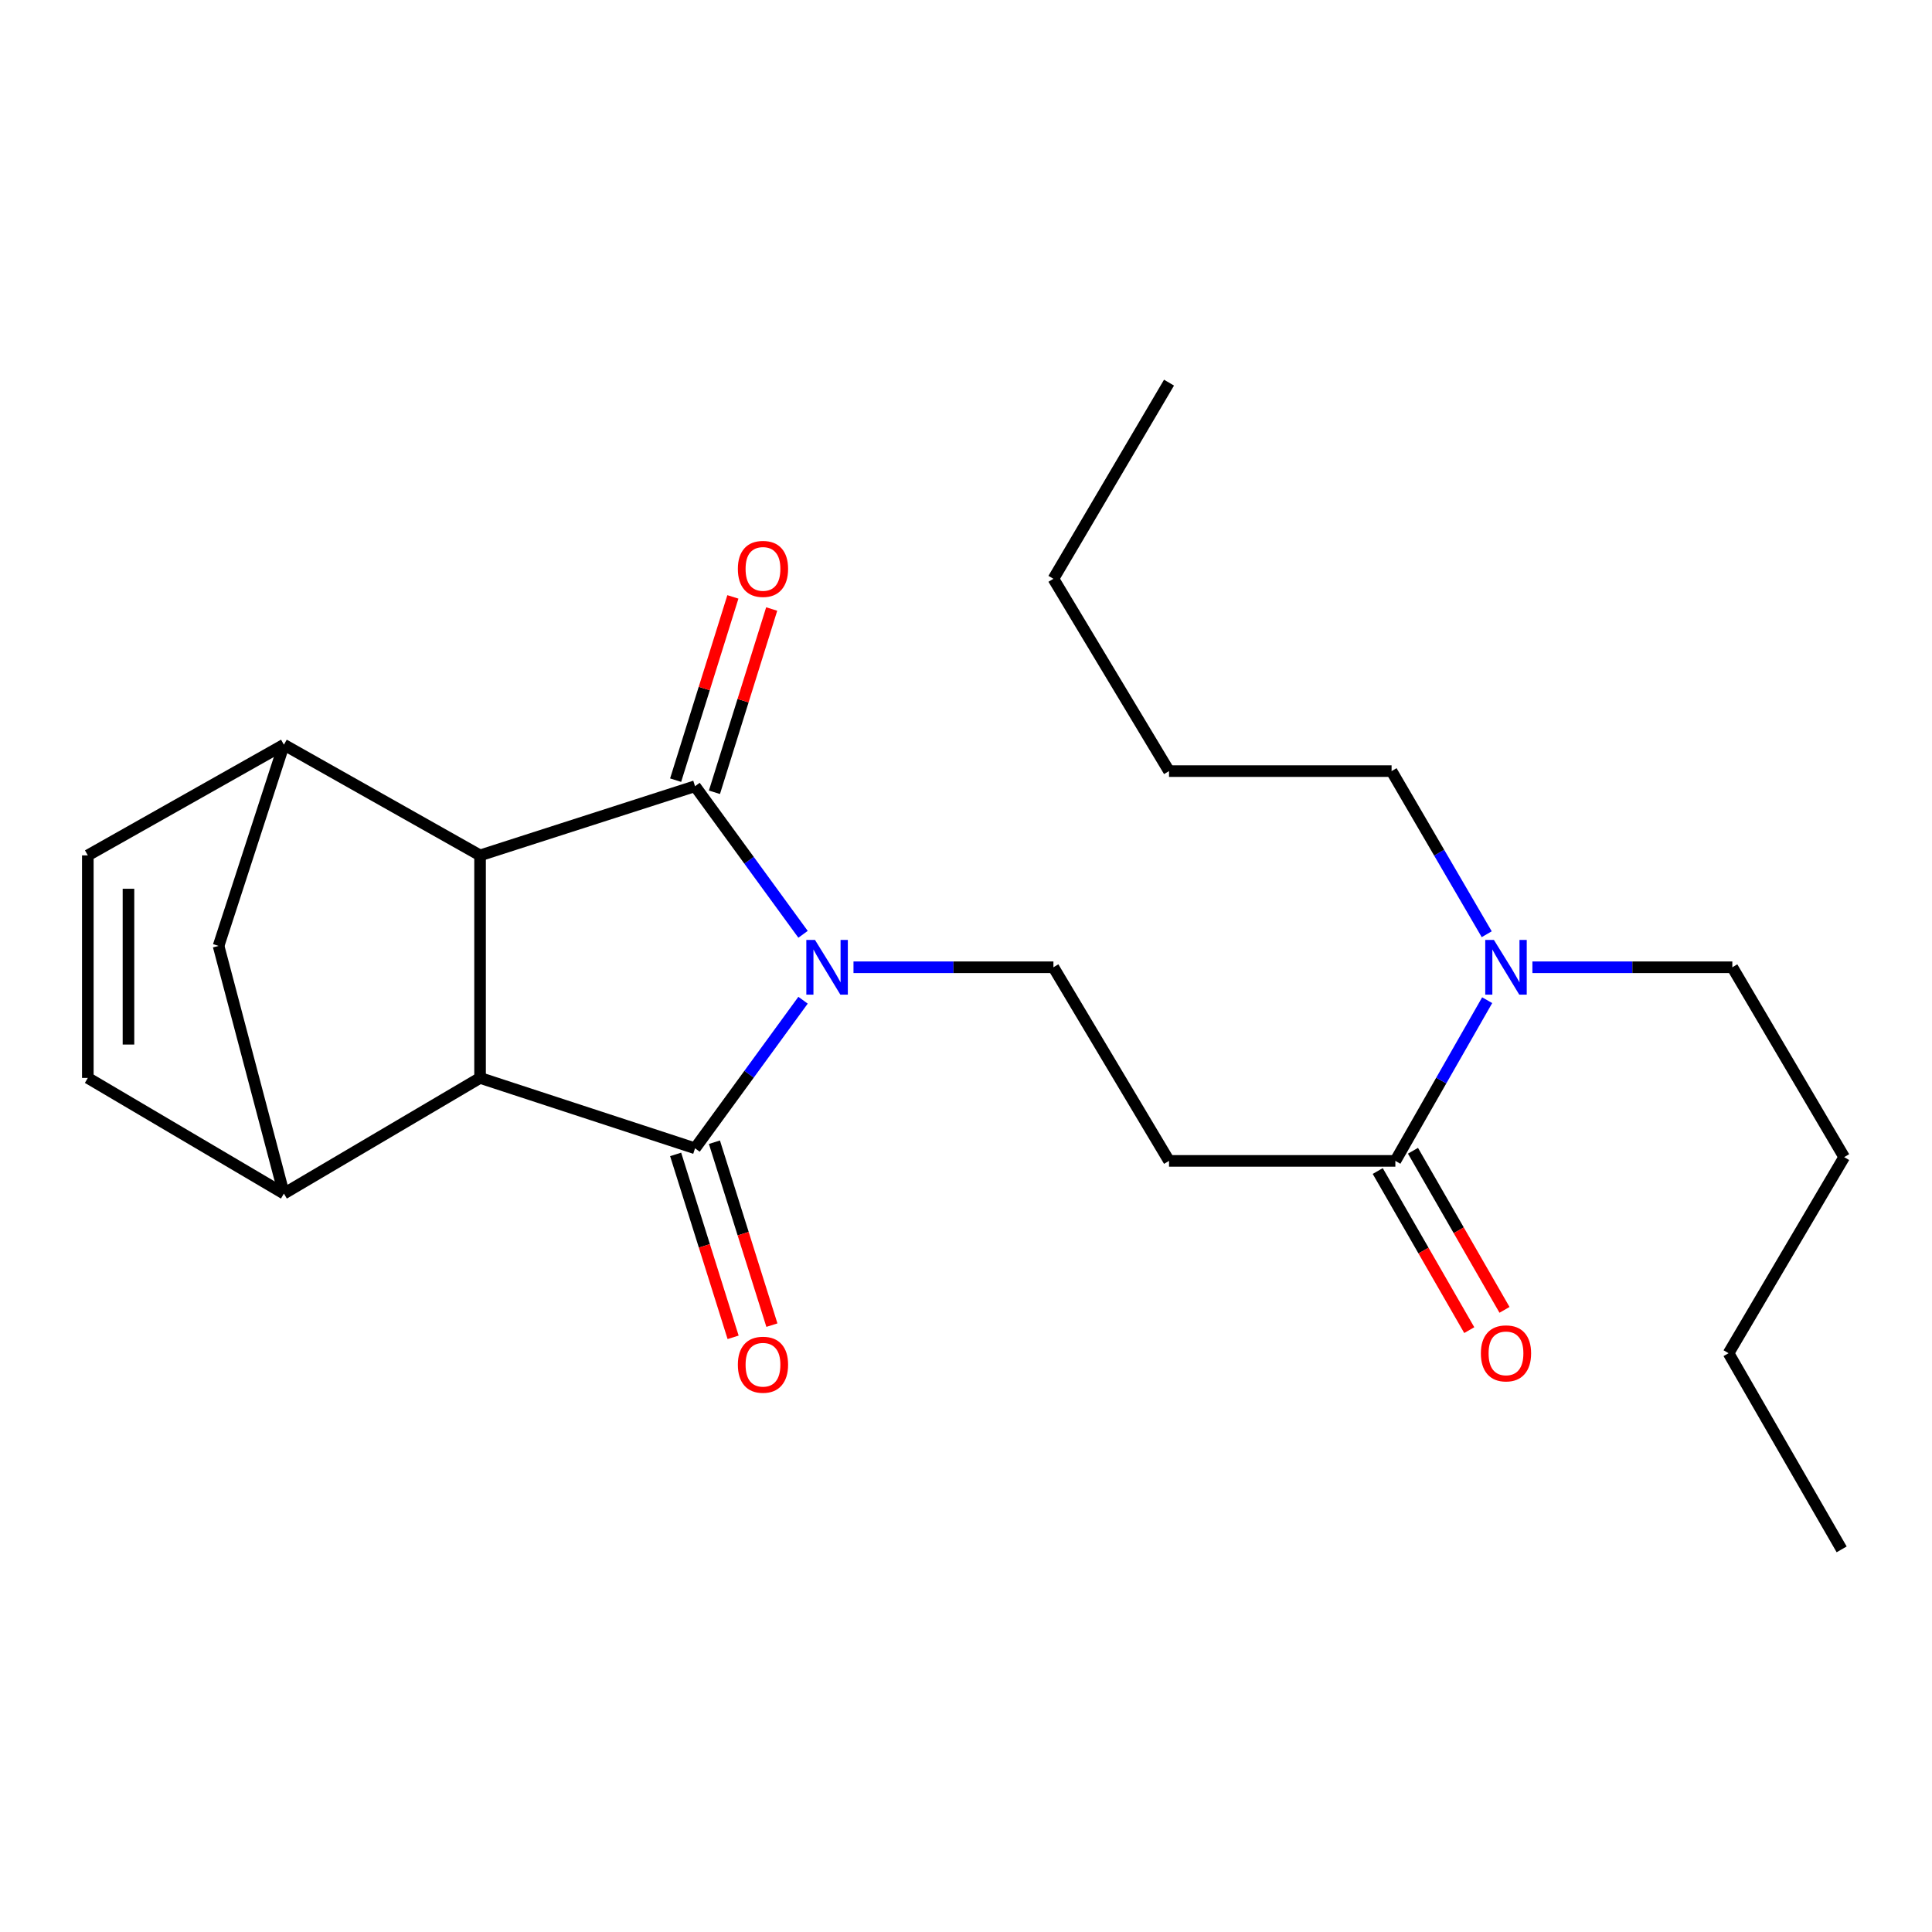 <?xml version='1.0' encoding='iso-8859-1'?>
<svg version='1.1' baseProfile='full'
              xmlns='http://www.w3.org/2000/svg'
                      xmlns:rdkit='http://www.rdkit.org/xml'
                      xmlns:xlink='http://www.w3.org/1999/xlink'
                  xml:space='preserve'
width='1000px' height='1000px' viewBox='0 0 1000 1000'>
<!-- END OF HEADER -->
<rect style='opacity:1.0;fill:#FFFFFF;stroke:none' width='1000' height='1000' x='0' y='0'> </rect>
<path class='bond-0' d='M 415.654,517.714 L 387.701,556.039' style='fill:none;fill-rule:evenodd;stroke:#0000FF;stroke-width:6px;stroke-linecap:butt;stroke-linejoin:miter;stroke-opacity:1' />
<path class='bond-0' d='M 387.701,556.039 L 359.748,594.363' style='fill:none;fill-rule:evenodd;stroke:#000000;stroke-width:6px;stroke-linecap:butt;stroke-linejoin:miter;stroke-opacity:1' />
<path class='bond-1' d='M 415.654,483.595 L 387.701,445.271' style='fill:none;fill-rule:evenodd;stroke:#0000FF;stroke-width:6px;stroke-linecap:butt;stroke-linejoin:miter;stroke-opacity:1' />
<path class='bond-1' d='M 387.701,445.271 L 359.748,406.947' style='fill:none;fill-rule:evenodd;stroke:#000000;stroke-width:6px;stroke-linecap:butt;stroke-linejoin:miter;stroke-opacity:1' />
<path class='bond-6' d='M 441.765,500.655 L 493.506,500.655' style='fill:none;fill-rule:evenodd;stroke:#0000FF;stroke-width:6px;stroke-linecap:butt;stroke-linejoin:miter;stroke-opacity:1' />
<path class='bond-6' d='M 493.506,500.655 L 545.246,500.655' style='fill:none;fill-rule:evenodd;stroke:#000000;stroke-width:6px;stroke-linecap:butt;stroke-linejoin:miter;stroke-opacity:1' />
<path class='bond-3' d='M 359.748,594.363 L 248.479,557.932' style='fill:none;fill-rule:evenodd;stroke:#000000;stroke-width:6px;stroke-linecap:butt;stroke-linejoin:miter;stroke-opacity:1' />
<path class='bond-13' d='M 349.709,597.517 L 364.583,644.858' style='fill:none;fill-rule:evenodd;stroke:#000000;stroke-width:6px;stroke-linecap:butt;stroke-linejoin:miter;stroke-opacity:1' />
<path class='bond-13' d='M 364.583,644.858 L 379.457,692.199' style='fill:none;fill-rule:evenodd;stroke:#FF0000;stroke-width:6px;stroke-linecap:butt;stroke-linejoin:miter;stroke-opacity:1' />
<path class='bond-13' d='M 369.786,591.209 L 384.66,638.55' style='fill:none;fill-rule:evenodd;stroke:#000000;stroke-width:6px;stroke-linecap:butt;stroke-linejoin:miter;stroke-opacity:1' />
<path class='bond-13' d='M 384.66,638.55 L 399.534,685.891' style='fill:none;fill-rule:evenodd;stroke:#FF0000;stroke-width:6px;stroke-linecap:butt;stroke-linejoin:miter;stroke-opacity:1' />
<path class='bond-2' d='M 359.748,406.947 L 248.479,442.746' style='fill:none;fill-rule:evenodd;stroke:#000000;stroke-width:6px;stroke-linecap:butt;stroke-linejoin:miter;stroke-opacity:1' />
<path class='bond-12' d='M 369.791,410.085 L 384.609,362.655' style='fill:none;fill-rule:evenodd;stroke:#000000;stroke-width:6px;stroke-linecap:butt;stroke-linejoin:miter;stroke-opacity:1' />
<path class='bond-12' d='M 384.609,362.655 L 399.427,315.226' style='fill:none;fill-rule:evenodd;stroke:#FF0000;stroke-width:6px;stroke-linecap:butt;stroke-linejoin:miter;stroke-opacity:1' />
<path class='bond-12' d='M 349.704,403.809 L 364.522,356.38' style='fill:none;fill-rule:evenodd;stroke:#000000;stroke-width:6px;stroke-linecap:butt;stroke-linejoin:miter;stroke-opacity:1' />
<path class='bond-12' d='M 364.522,356.38 L 379.34,308.951' style='fill:none;fill-rule:evenodd;stroke:#FF0000;stroke-width:6px;stroke-linecap:butt;stroke-linejoin:miter;stroke-opacity:1' />
<path class='bond-5' d='M 248.479,442.746 L 146.949,385.458' style='fill:none;fill-rule:evenodd;stroke:#000000;stroke-width:6px;stroke-linecap:butt;stroke-linejoin:miter;stroke-opacity:1' />
<path class='bond-24' d='M 248.479,442.746 L 248.479,557.932' style='fill:none;fill-rule:evenodd;stroke:#000000;stroke-width:6px;stroke-linecap:butt;stroke-linejoin:miter;stroke-opacity:1' />
<path class='bond-4' d='M 248.479,557.932 L 146.949,617.793' style='fill:none;fill-rule:evenodd;stroke:#000000;stroke-width:6px;stroke-linecap:butt;stroke-linejoin:miter;stroke-opacity:1' />
<path class='bond-9' d='M 146.949,617.793 L 45.455,557.932' style='fill:none;fill-rule:evenodd;stroke:#000000;stroke-width:6px;stroke-linecap:butt;stroke-linejoin:miter;stroke-opacity:1' />
<path class='bond-25' d='M 146.949,617.793 L 113.125,489.606' style='fill:none;fill-rule:evenodd;stroke:#000000;stroke-width:6px;stroke-linecap:butt;stroke-linejoin:miter;stroke-opacity:1' />
<path class='bond-10' d='M 146.949,385.458 L 45.455,442.746' style='fill:none;fill-rule:evenodd;stroke:#000000;stroke-width:6px;stroke-linecap:butt;stroke-linejoin:miter;stroke-opacity:1' />
<path class='bond-11' d='M 146.949,385.458 L 113.125,489.606' style='fill:none;fill-rule:evenodd;stroke:#000000;stroke-width:6px;stroke-linecap:butt;stroke-linejoin:miter;stroke-opacity:1' />
<path class='bond-8' d='M 545.246,500.655 L 605.084,600.875' style='fill:none;fill-rule:evenodd;stroke:#000000;stroke-width:6px;stroke-linecap:butt;stroke-linejoin:miter;stroke-opacity:1' />
<path class='bond-7' d='M 722.234,600.875 L 605.084,600.875' style='fill:none;fill-rule:evenodd;stroke:#000000;stroke-width:6px;stroke-linecap:butt;stroke-linejoin:miter;stroke-opacity:1' />
<path class='bond-14' d='M 722.234,600.875 L 745.996,559.288' style='fill:none;fill-rule:evenodd;stroke:#000000;stroke-width:6px;stroke-linecap:butt;stroke-linejoin:miter;stroke-opacity:1' />
<path class='bond-14' d='M 745.996,559.288 L 769.759,517.7' style='fill:none;fill-rule:evenodd;stroke:#0000FF;stroke-width:6px;stroke-linecap:butt;stroke-linejoin:miter;stroke-opacity:1' />
<path class='bond-15' d='M 713.113,606.122 L 736.801,647.298' style='fill:none;fill-rule:evenodd;stroke:#000000;stroke-width:6px;stroke-linecap:butt;stroke-linejoin:miter;stroke-opacity:1' />
<path class='bond-15' d='M 736.801,647.298 L 760.488,688.473' style='fill:none;fill-rule:evenodd;stroke:#FF0000;stroke-width:6px;stroke-linecap:butt;stroke-linejoin:miter;stroke-opacity:1' />
<path class='bond-15' d='M 731.354,595.628 L 755.042,636.803' style='fill:none;fill-rule:evenodd;stroke:#000000;stroke-width:6px;stroke-linecap:butt;stroke-linejoin:miter;stroke-opacity:1' />
<path class='bond-15' d='M 755.042,636.803 L 778.73,677.979' style='fill:none;fill-rule:evenodd;stroke:#FF0000;stroke-width:6px;stroke-linecap:butt;stroke-linejoin:miter;stroke-opacity:1' />
<path class='bond-26' d='M 45.455,557.932 L 45.455,442.746' style='fill:none;fill-rule:evenodd;stroke:#000000;stroke-width:6px;stroke-linecap:butt;stroke-linejoin:miter;stroke-opacity:1' />
<path class='bond-26' d='M 66.499,540.654 L 66.499,460.024' style='fill:none;fill-rule:evenodd;stroke:#000000;stroke-width:6px;stroke-linecap:butt;stroke-linejoin:miter;stroke-opacity:1' />
<path class='bond-16' d='M 769.526,483.556 L 744.904,441.341' style='fill:none;fill-rule:evenodd;stroke:#0000FF;stroke-width:6px;stroke-linecap:butt;stroke-linejoin:miter;stroke-opacity:1' />
<path class='bond-16' d='M 744.904,441.341 L 720.281,399.125' style='fill:none;fill-rule:evenodd;stroke:#000000;stroke-width:6px;stroke-linecap:butt;stroke-linejoin:miter;stroke-opacity:1' />
<path class='bond-17' d='M 793.168,500.655 L 844.908,500.655' style='fill:none;fill-rule:evenodd;stroke:#0000FF;stroke-width:6px;stroke-linecap:butt;stroke-linejoin:miter;stroke-opacity:1' />
<path class='bond-17' d='M 844.908,500.655 L 896.649,500.655' style='fill:none;fill-rule:evenodd;stroke:#000000;stroke-width:6px;stroke-linecap:butt;stroke-linejoin:miter;stroke-opacity:1' />
<path class='bond-18' d='M 720.281,399.125 L 605.084,399.125' style='fill:none;fill-rule:evenodd;stroke:#000000;stroke-width:6px;stroke-linecap:butt;stroke-linejoin:miter;stroke-opacity:1' />
<path class='bond-19' d='M 896.649,500.655 L 954.545,598.923' style='fill:none;fill-rule:evenodd;stroke:#000000;stroke-width:6px;stroke-linecap:butt;stroke-linejoin:miter;stroke-opacity:1' />
<path class='bond-20' d='M 605.084,399.125 L 545.246,299.583' style='fill:none;fill-rule:evenodd;stroke:#000000;stroke-width:6px;stroke-linecap:butt;stroke-linejoin:miter;stroke-opacity:1' />
<path class='bond-21' d='M 954.545,598.923 L 894.696,700.417' style='fill:none;fill-rule:evenodd;stroke:#000000;stroke-width:6px;stroke-linecap:butt;stroke-linejoin:miter;stroke-opacity:1' />
<path class='bond-22' d='M 545.246,299.583 L 605.084,198.053' style='fill:none;fill-rule:evenodd;stroke:#000000;stroke-width:6px;stroke-linecap:butt;stroke-linejoin:miter;stroke-opacity:1' />
<path class='bond-23' d='M 894.696,700.417 L 953.236,801.947' style='fill:none;fill-rule:evenodd;stroke:#000000;stroke-width:6px;stroke-linecap:butt;stroke-linejoin:miter;stroke-opacity:1' />
<path  class='atom-0' d='M 421.837 486.495
L 431.117 501.495
Q 432.037 502.975, 433.517 505.655
Q 434.997 508.335, 435.077 508.495
L 435.077 486.495
L 438.837 486.495
L 438.837 514.815
L 434.957 514.815
L 424.997 498.415
Q 423.837 496.495, 422.597 494.295
Q 421.397 492.095, 421.037 491.415
L 421.037 514.815
L 417.357 514.815
L 417.357 486.495
L 421.837 486.495
' fill='#0000FF'/>
<path  class='atom-13' d='M 381.916 294.46
Q 381.916 287.66, 385.276 283.86
Q 388.636 280.06, 394.916 280.06
Q 401.196 280.06, 404.556 283.86
Q 407.916 287.66, 407.916 294.46
Q 407.916 301.34, 404.516 305.26
Q 401.116 309.14, 394.916 309.14
Q 388.676 309.14, 385.276 305.26
Q 381.916 301.38, 381.916 294.46
M 394.916 305.94
Q 399.236 305.94, 401.556 303.06
Q 403.916 300.14, 403.916 294.46
Q 403.916 288.9, 401.556 286.1
Q 399.236 283.26, 394.916 283.26
Q 390.596 283.26, 388.236 286.06
Q 385.916 288.86, 385.916 294.46
Q 385.916 300.18, 388.236 303.06
Q 390.596 305.94, 394.916 305.94
' fill='#FF0000'/>
<path  class='atom-14' d='M 381.916 706.378
Q 381.916 699.578, 385.276 695.778
Q 388.636 691.978, 394.916 691.978
Q 401.196 691.978, 404.556 695.778
Q 407.916 699.578, 407.916 706.378
Q 407.916 713.258, 404.516 717.178
Q 401.116 721.058, 394.916 721.058
Q 388.676 721.058, 385.276 717.178
Q 381.916 713.298, 381.916 706.378
M 394.916 717.858
Q 399.236 717.858, 401.556 714.978
Q 403.916 712.058, 403.916 706.378
Q 403.916 700.818, 401.556 698.018
Q 399.236 695.178, 394.916 695.178
Q 390.596 695.178, 388.236 697.978
Q 385.916 700.778, 385.916 706.378
Q 385.916 712.098, 388.236 714.978
Q 390.596 717.858, 394.916 717.858
' fill='#FF0000'/>
<path  class='atom-15' d='M 773.239 486.495
L 782.519 501.495
Q 783.439 502.975, 784.919 505.655
Q 786.399 508.335, 786.479 508.495
L 786.479 486.495
L 790.239 486.495
L 790.239 514.815
L 786.359 514.815
L 776.399 498.415
Q 775.239 496.495, 773.999 494.295
Q 772.799 492.095, 772.439 491.415
L 772.439 514.815
L 768.759 514.815
L 768.759 486.495
L 773.239 486.495
' fill='#0000FF'/>
<path  class='atom-16' d='M 766.499 700.497
Q 766.499 693.697, 769.859 689.897
Q 773.219 686.097, 779.499 686.097
Q 785.779 686.097, 789.139 689.897
Q 792.499 693.697, 792.499 700.497
Q 792.499 707.377, 789.099 711.297
Q 785.699 715.177, 779.499 715.177
Q 773.259 715.177, 769.859 711.297
Q 766.499 707.417, 766.499 700.497
M 779.499 711.977
Q 783.819 711.977, 786.139 709.097
Q 788.499 706.177, 788.499 700.497
Q 788.499 694.937, 786.139 692.137
Q 783.819 689.297, 779.499 689.297
Q 775.179 689.297, 772.819 692.097
Q 770.499 694.897, 770.499 700.497
Q 770.499 706.217, 772.819 709.097
Q 775.179 711.977, 779.499 711.977
' fill='#FF0000'/>
</svg>
